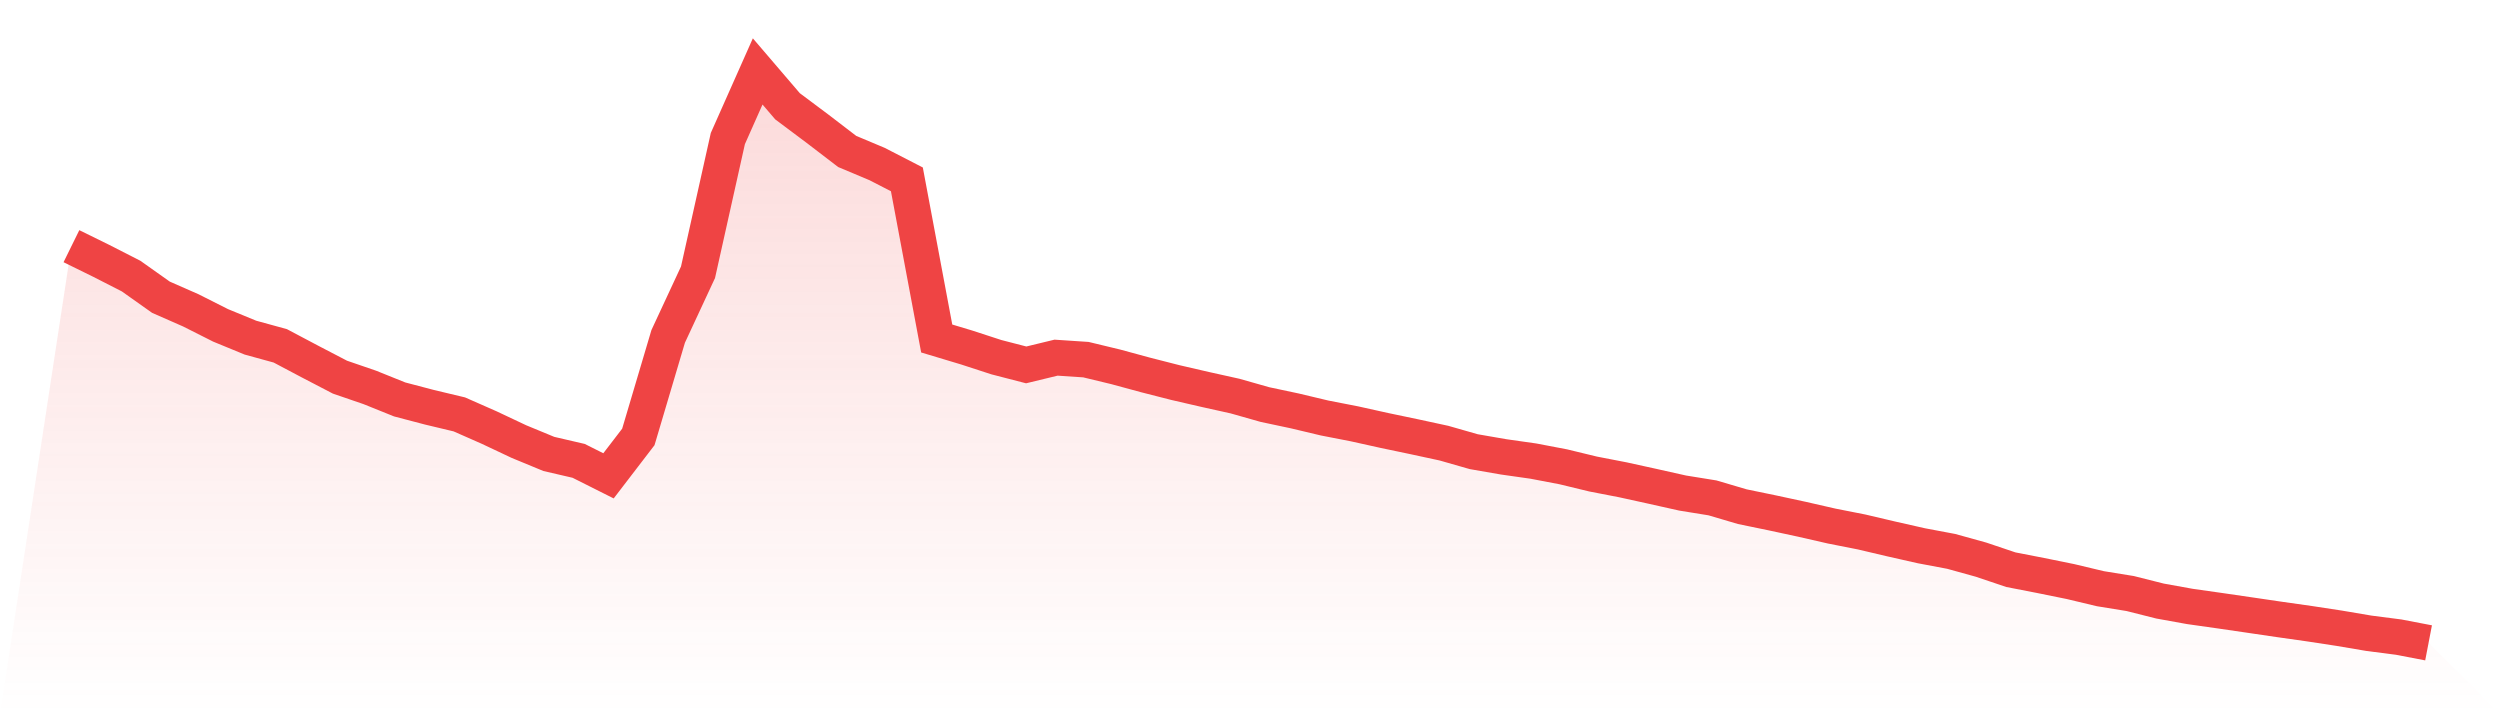 <svg viewBox="0 0 140 40" xmlns="http://www.w3.org/2000/svg">
<defs>
<linearGradient id="gradient" x1="0" x2="0" y1="0" y2="1">
<stop offset="0%" stop-color="#ef4444" stop-opacity="0.2"/>
<stop offset="100%" stop-color="#ef4444" stop-opacity="0"/>
</linearGradient>
</defs>
<path d="M4,13.786 L4,13.786 L5.671,14.608 L7.342,15.461 L9.013,16.645 L10.684,17.379 L12.354,18.221 L14.025,18.908 L15.696,19.367 L17.367,20.251 L19.038,21.121 L20.709,21.695 L22.38,22.368 L24.051,22.807 L25.722,23.206 L27.392,23.942 L29.063,24.73 L30.734,25.42 L32.405,25.808 L34.076,26.647 L35.747,24.468 L37.418,18.838 L39.089,15.246 L40.759,7.76 L42.43,4 L44.101,5.952 L45.772,7.202 L47.443,8.482 L49.114,9.184 L50.785,10.044 L52.456,18.956 L54.127,19.458 L55.797,20.002 L57.468,20.434 L59.139,20.029 L60.81,20.14 L62.481,20.543 L64.152,20.997 L65.823,21.424 L67.494,21.81 L69.165,22.181 L70.835,22.655 L72.506,23.01 L74.177,23.408 L75.848,23.734 L77.519,24.105 L79.19,24.455 L80.861,24.816 L82.532,25.294 L84.203,25.584 L85.873,25.822 L87.544,26.141 L89.215,26.546 L90.886,26.87 L92.557,27.237 L94.228,27.611 L95.899,27.881 L97.57,28.374 L99.24,28.719 L100.911,29.079 L102.582,29.461 L104.253,29.791 L105.924,30.184 L107.595,30.562 L109.266,30.877 L110.937,31.34 L112.608,31.903 L114.278,32.228 L115.949,32.568 L117.62,32.967 L119.291,33.238 L120.962,33.659 L122.633,33.961 L124.304,34.198 L125.975,34.442 L127.646,34.688 L129.316,34.925 L130.987,35.18 L132.658,35.463 L134.329,35.679 L136,36 L140,40 L0,40 z" fill="url(#gradient)"/>
<path d="M4,13.786 L4,13.786 L5.671,14.608 L7.342,15.461 L9.013,16.645 L10.684,17.379 L12.354,18.221 L14.025,18.908 L15.696,19.367 L17.367,20.251 L19.038,21.121 L20.709,21.695 L22.38,22.368 L24.051,22.807 L25.722,23.206 L27.392,23.942 L29.063,24.73 L30.734,25.42 L32.405,25.808 L34.076,26.647 L35.747,24.468 L37.418,18.838 L39.089,15.246 L40.759,7.76 L42.43,4 L44.101,5.952 L45.772,7.202 L47.443,8.482 L49.114,9.184 L50.785,10.044 L52.456,18.956 L54.127,19.458 L55.797,20.002 L57.468,20.434 L59.139,20.029 L60.81,20.14 L62.481,20.543 L64.152,20.997 L65.823,21.424 L67.494,21.81 L69.165,22.181 L70.835,22.655 L72.506,23.01 L74.177,23.408 L75.848,23.734 L77.519,24.105 L79.19,24.455 L80.861,24.816 L82.532,25.294 L84.203,25.584 L85.873,25.822 L87.544,26.141 L89.215,26.546 L90.886,26.87 L92.557,27.237 L94.228,27.611 L95.899,27.881 L97.57,28.374 L99.24,28.719 L100.911,29.079 L102.582,29.461 L104.253,29.791 L105.924,30.184 L107.595,30.562 L109.266,30.877 L110.937,31.34 L112.608,31.903 L114.278,32.228 L115.949,32.568 L117.62,32.967 L119.291,33.238 L120.962,33.659 L122.633,33.961 L124.304,34.198 L125.975,34.442 L127.646,34.688 L129.316,34.925 L130.987,35.18 L132.658,35.463 L134.329,35.679 L136,36" fill="none" stroke="#ef4444" stroke-width="2"/>
</svg>